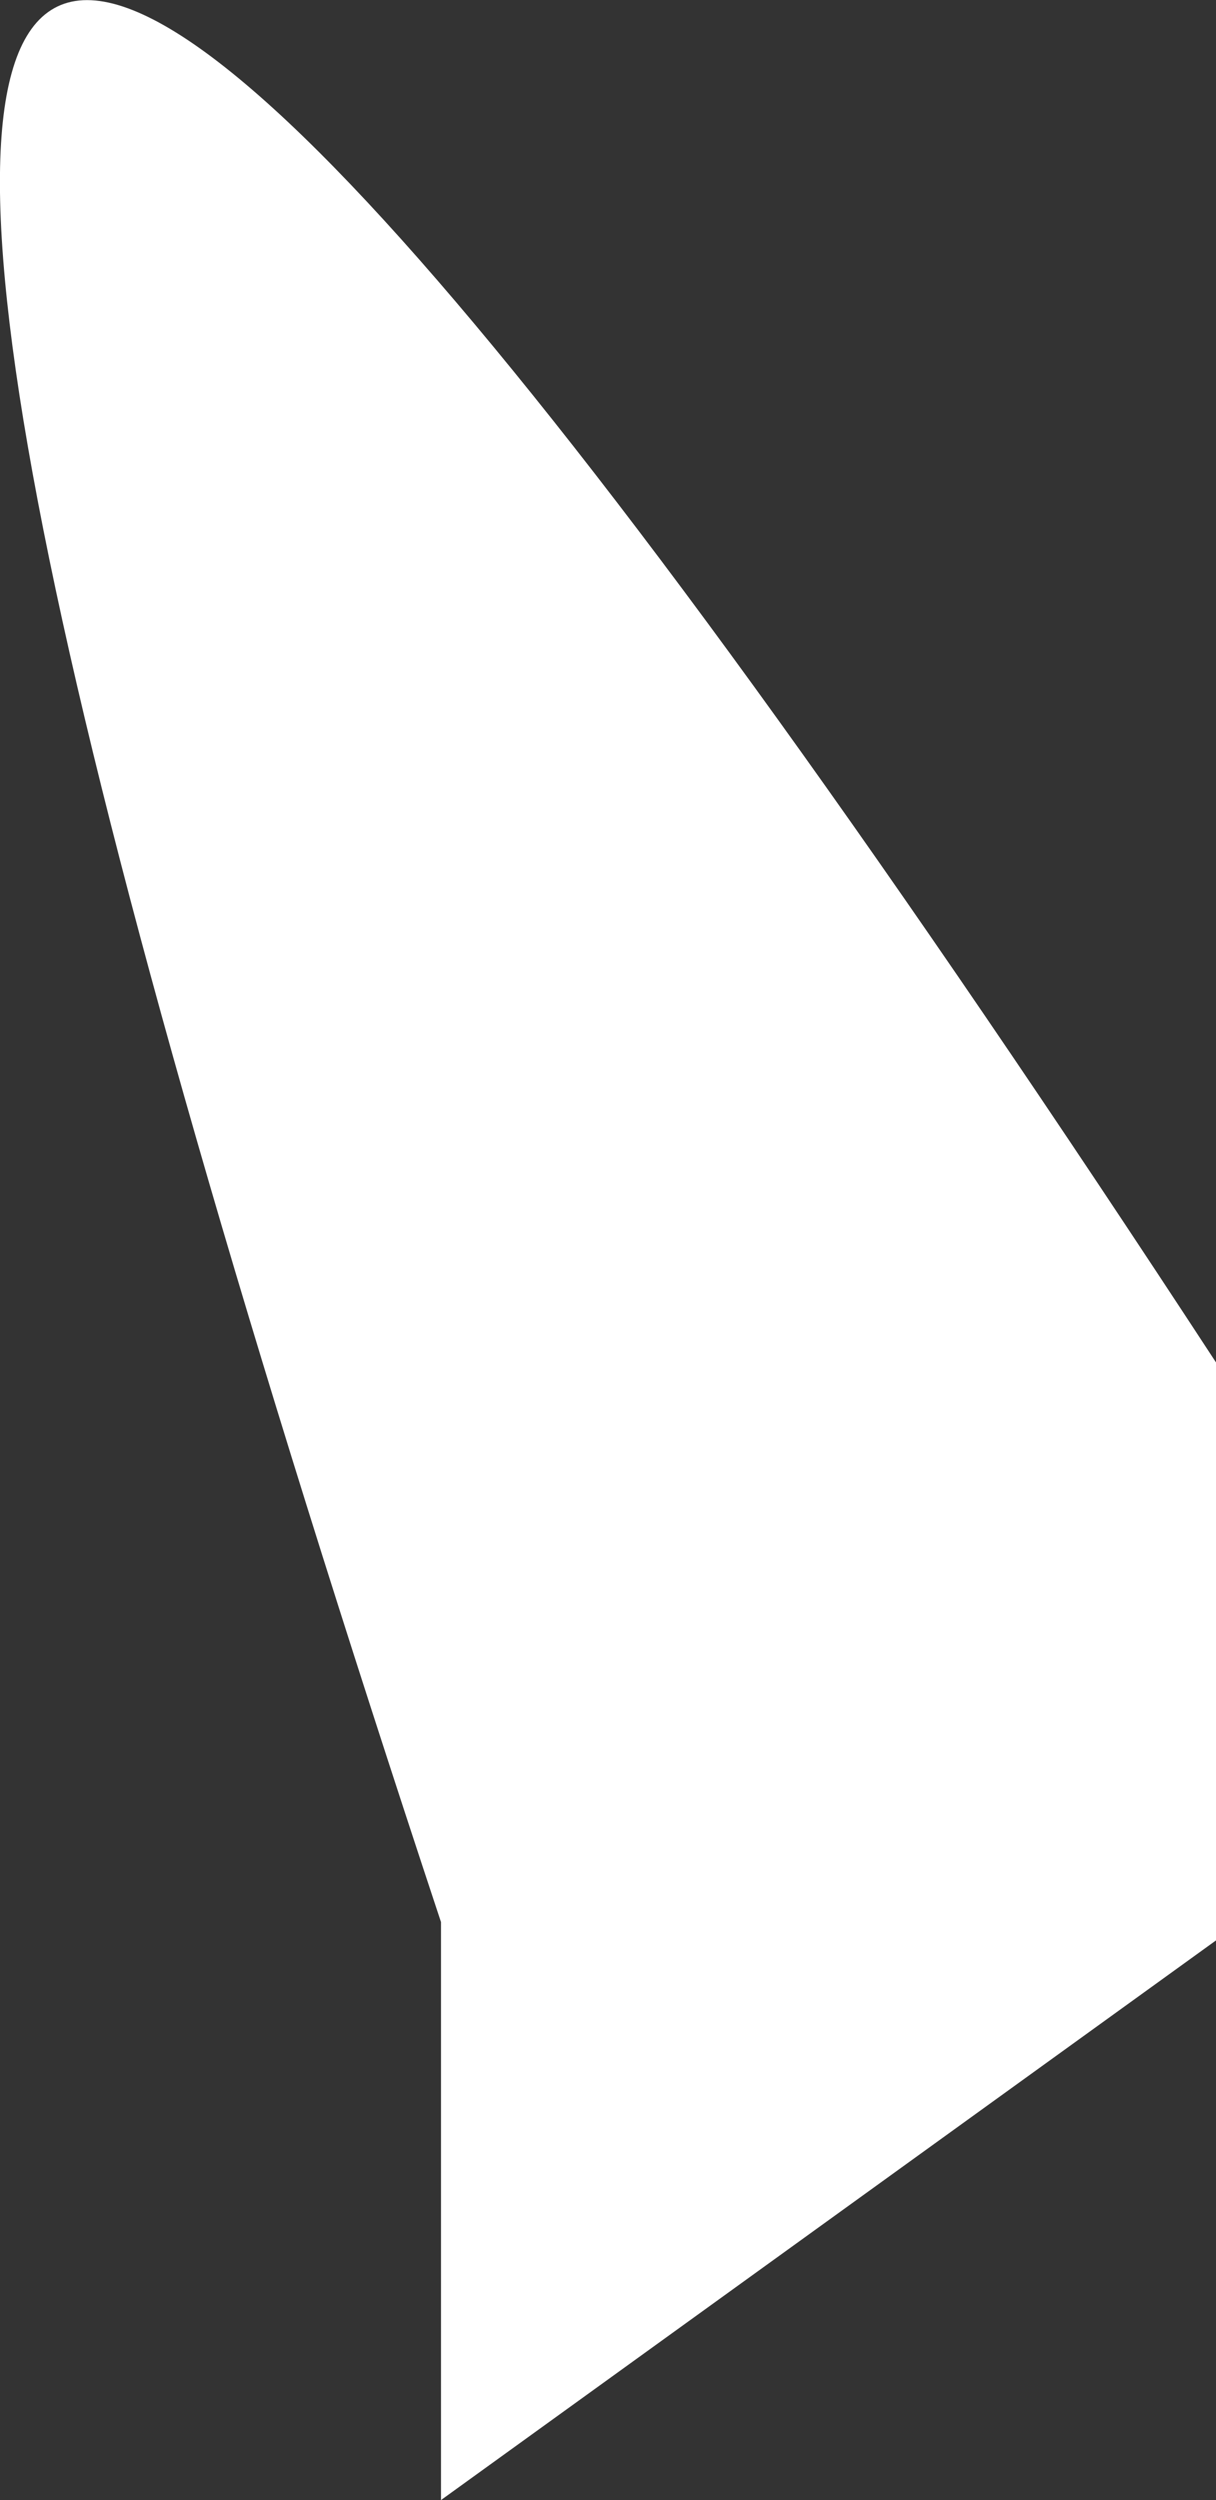 <?xml version="1.0" encoding="UTF-8" standalone="no"?>
<svg xmlns:xlink="http://www.w3.org/1999/xlink" height="211.3px" width="102.85px" xmlns="http://www.w3.org/2000/svg">
  <rect width="100%" height="100%" fill="#333333" stroke="none"/>
  <g transform="matrix(1.0, 0.0, 0.0, 1.0, -9.6, 127.0)">
    <path d="M46.9 35.45 Q-52.35 -263.75 112.45 -11.85 L112.45 37.0 46.9 84.3 46.9 35.45" fill="#ffffff" fill-rule="evenodd" stroke="none"/>
  </g>
</svg>
